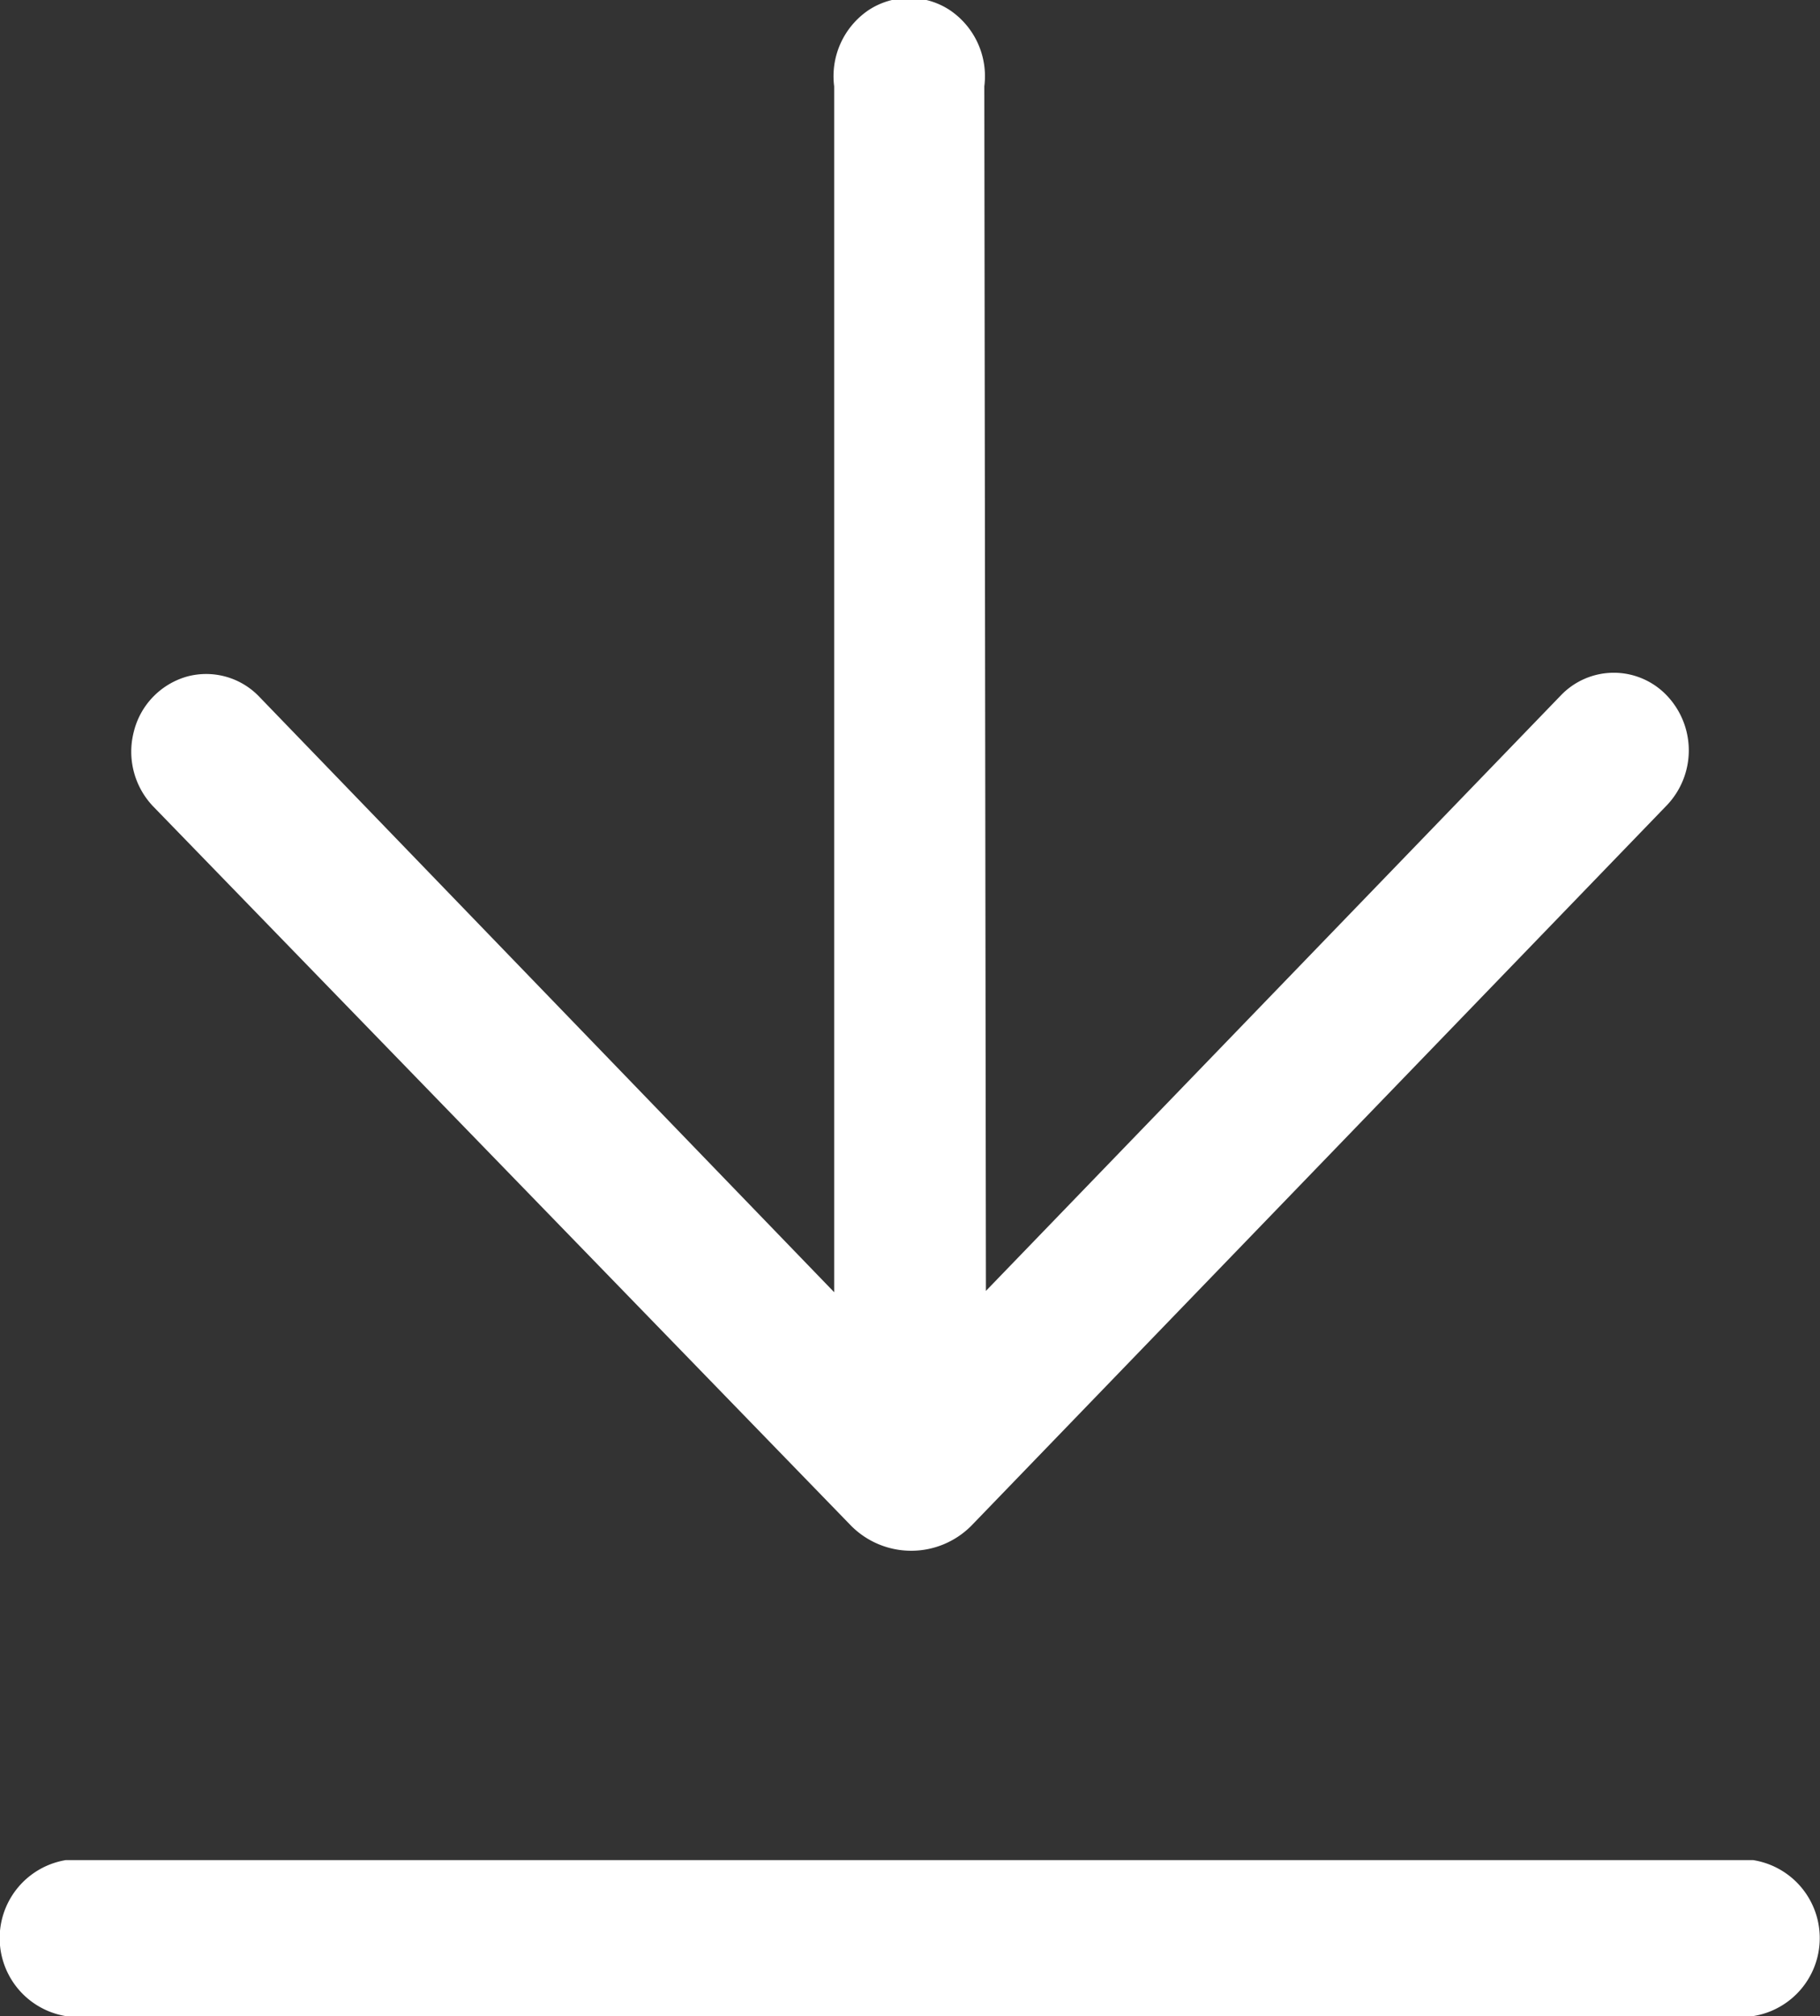 <svg xmlns="http://www.w3.org/2000/svg" width="18" height="19.938" viewBox="0 0 18 19.938">
  <rect x="0" y="0" width="18" height="19.938" fill="#333333" stroke="none"/>
  <defs>
    <style>
      .cls-1 {
        fill: #fff;
        fill-rule: evenodd;
      }
    </style>
  </defs>
  <path id="xiazaincimg1" class="cls-1" d="M621.751,912.828l5.685-5.888a0.724,0.724,0,0,1,1.049,0,0.787,0.787,0,0,1,0,1.086l-6.877,7.123a0.838,0.838,0,0,1-1.192,0l-6.9-7.111a0.784,0.784,0,0,1-.192-0.742,0.754,0.754,0,0,1,.524-0.543,0.726,0.726,0,0,1,.717.2l5.685,5.888V900.916a0.789,0.789,0,0,1,.342-0.755,0.731,0.731,0,0,1,.8,0,0.788,0.788,0,0,1,.343.755Zm-9.1,7.172a0.782,0.782,0,0,1,0-1.543h16.687a0.781,0.781,0,0,1,0,1.543H612.656Zm0,0" transform="translate(-612 -900.062)"/>
</svg>
